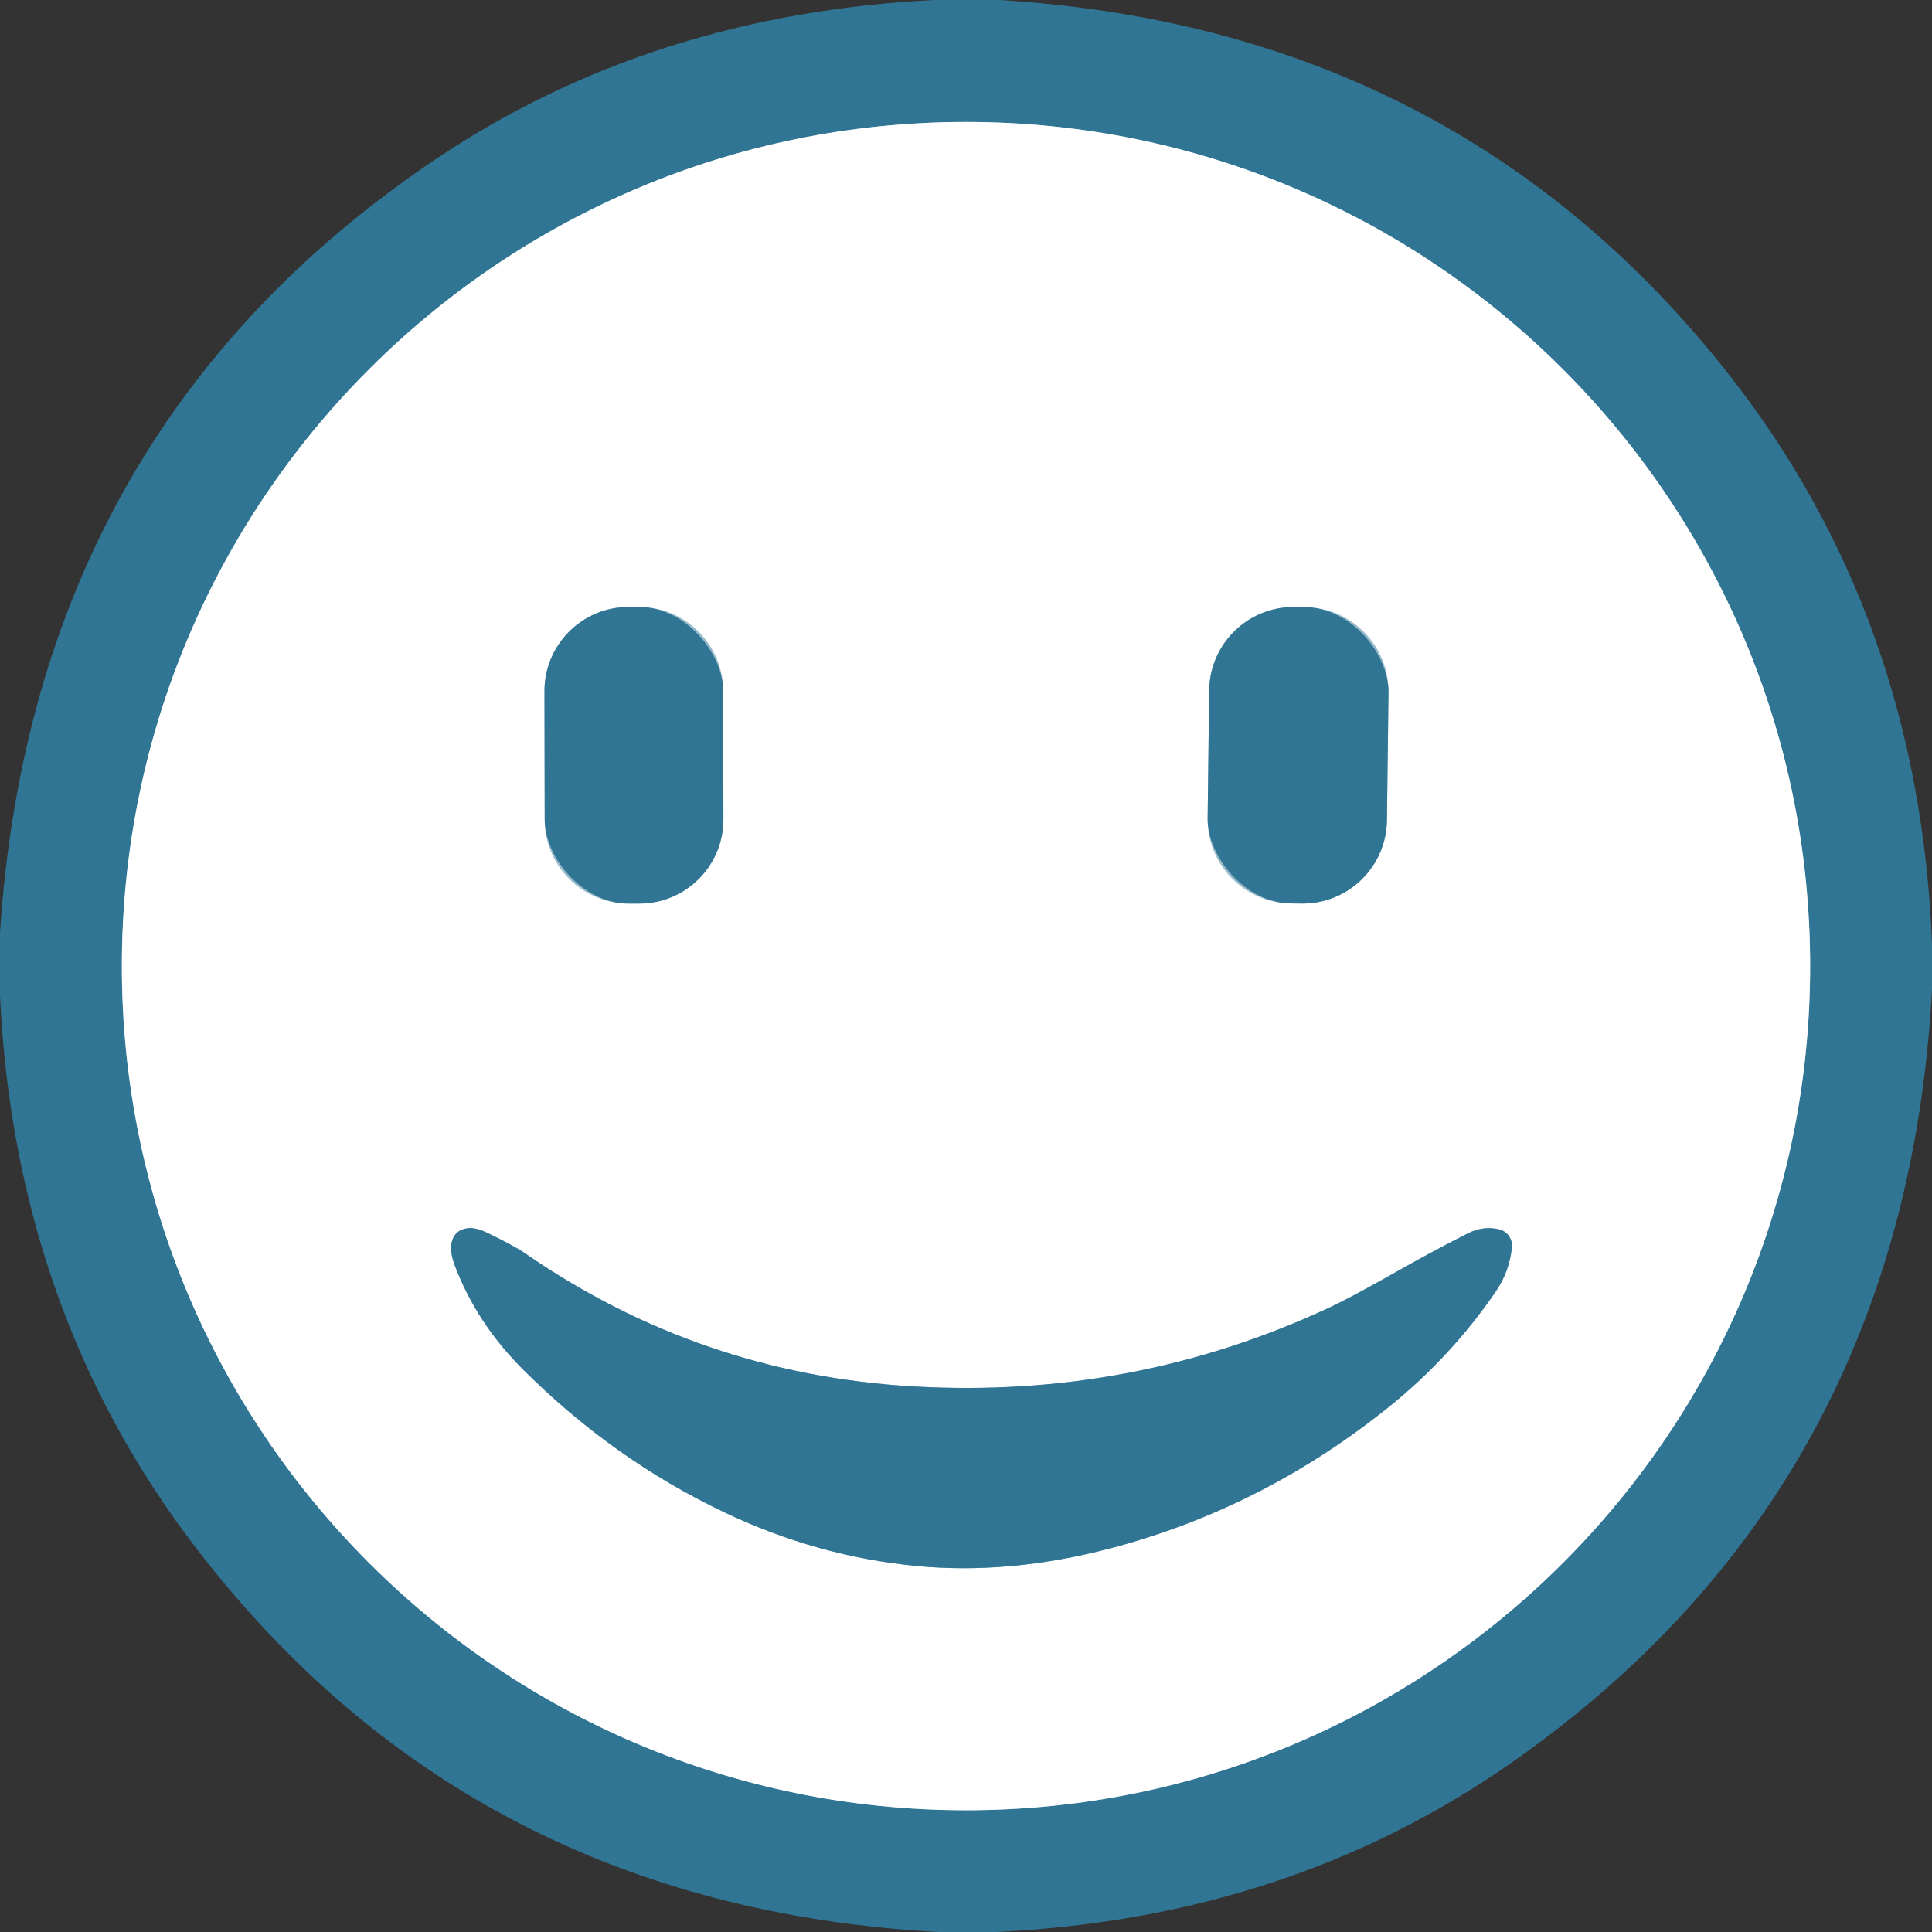 <?xml version="1.0" encoding="UTF-8" standalone="no"?>
<!DOCTYPE svg PUBLIC "-//W3C//DTD SVG 1.1//EN" "http://www.w3.org/Graphics/SVG/1.1/DTD/svg11.dtd">
<svg xmlns="http://www.w3.org/2000/svg" version="1.1" viewBox="0 0 192 192">
<rect x="0" y="0" width="192" height="192" fill="#333333" stroke="none"/>
<g stroke-width="2.0" fill="none" stroke-linecap="butt">
<path stroke="#98baca" vector-effect="non-scaling-stroke" d="
  M 179.89 96.01
  C 179.89 49.68 142.33 12.12 96.00 12.12
  C 49.67 12.12 12.11 49.68 12.11 96.01
  C 12.11 142.34 49.67 179.90 96.00 179.90
  C 142.33 179.90 179.89 142.34 179.89 96.01"
/>
<path stroke="#98baca" vector-effect="non-scaling-stroke" d="
  M 71.869 68.665
  C 71.86 64.05 68.11 60.31 63.494 60.319
  L 62.454 60.321
  C 57.84 60.33 54.10 64.08 54.109 68.695
  L 54.131 81.456
  C 54.14 86.07 57.89 89.81 62.506 89.801
  L 63.546 89.799
  C 68.16 89.79 71.90 86.04 71.891 81.424
  L 71.869 68.665"
/>
<path stroke="#98baca" vector-effect="non-scaling-stroke" d="
  M 137.987 68.819
  C 138.04 64.19 134.34 60.39 129.71 60.338
  L 128.65 60.325
  C 124.02 60.27 120.22 63.97 120.168 68.602
  L 120.013 81.301
  C 119.96 85.93 123.66 89.73 128.29 89.782
  L 129.35 89.795
  C 133.98 89.85 137.78 86.15 137.832 81.518
  L 137.987 68.819"
/>
<path stroke="#98baca" vector-effect="non-scaling-stroke" d="
  M 148.97 122.17
  Q 147.42 121.80 145.88 122.57
  Q 142.42 124.32 139.05 126.23
  Q 134.23 128.96 132.21 129.90
  Q 112.65 139.05 90.75 137.78
  Q 69.56 136.56 52.19 124.56
  Q 50.98 123.73 48.32 122.47
  Q 47.23 121.96 46.47 122.06
  Q 45.18 122.23 44.89 123.46
  Q 44.66 124.37 45.23 125.85
  Q 47.40 131.52 51.94 136.06
  Q 60.91 145.03 71.98 150.29
  Q 81.15 154.66 91.01 155.62
  Q 100.25 156.52 110.32 153.88
  Q 125.59 149.87 138.17 139.70
  Q 144.22 134.80 148.62 128.39
  Q 150.00 126.40 150.25 123.98
  C 150.34 123.14 149.79 122.36 148.97 122.17"
/>
</g>
<path fill="#307594" d="
  M 92.81 0.00
  Q 96.06 0.00 99.31 0.00
  Q 144.62 2.75 171.69 37.06
  Q 190.74 61.21 192.00 93.81
  Q 192.00 96.06 192.00 98.31
  Q 189.34 147.82 150.19 175.19
  Q 128.08 190.64 98.94 192.00
  Q 96.06 192.00 93.19 192.00
  Q 46.85 189.43 19.56 153.94
  Q 1.47 130.41 0.00 98.94
  Q 0.00 95.81 0.00 92.69
  Q 3.27 42.74 43.31 15.81
  Q 64.72 1.42 92.81 0.00
  Z
  M 179.89 96.01
  C 179.89 49.68 142.33 12.12 96.00 12.12
  C 49.67 12.12 12.11 49.68 12.11 96.01
  C 12.11 142.34 49.67 179.90 96.00 179.90
  C 142.33 179.90 179.89 142.34 179.89 96.01
  Z"
/>
<path fill="#ffffff" d="
  M 179.89 96.01
  C 179.89 142.34 142.33 179.90 96.00 179.90
  C 49.67 179.90 12.11 142.34 12.11 96.01
  C 12.11 49.68 49.67 12.12 96.00 12.12
  C 142.33 12.12 179.89 49.68 179.89 96.01
  Z
  M 71.869 68.665
  C 71.86 64.05 68.11 60.31 63.494 60.319
  L 62.454 60.321
  C 57.84 60.33 54.10 64.08 54.109 68.695
  L 54.131 81.456
  C 54.14 86.07 57.89 89.81 62.506 89.801
  L 63.546 89.799
  C 68.16 89.79 71.90 86.04 71.891 81.424
  L 71.869 68.665
  Z
  M 137.987 68.819
  C 138.04 64.19 134.34 60.39 129.71 60.338
  L 128.65 60.325
  C 124.02 60.27 120.22 63.97 120.168 68.602
  L 120.013 81.301
  C 119.96 85.93 123.66 89.73 128.29 89.782
  L 129.35 89.795
  C 133.98 89.85 137.78 86.15 137.832 81.518
  L 137.987 68.819
  Z
  M 148.97 122.17
  Q 147.42 121.80 145.88 122.57
  Q 142.42 124.32 139.05 126.23
  Q 134.23 128.96 132.21 129.90
  Q 112.65 139.05 90.75 137.78
  Q 69.56 136.56 52.19 124.56
  Q 50.98 123.73 48.32 122.47
  Q 47.23 121.96 46.47 122.06
  Q 45.18 122.23 44.89 123.46
  Q 44.66 124.37 45.23 125.85
  Q 47.40 131.52 51.94 136.06
  Q 60.91 145.03 71.98 150.29
  Q 81.15 154.66 91.01 155.62
  Q 100.25 156.52 110.32 153.88
  Q 125.59 149.87 138.17 139.70
  Q 144.22 134.80 148.62 128.39
  Q 150.00 126.40 150.25 123.98
  C 150.34 123.14 149.79 122.36 148.97 122.17
  Z"
/>
<rect fill="#307594" x="-8.88" y="-14.74" transform="translate(63.00,75.06) rotate(-0.1)" width="17.76" height="29.48" rx="8.36"/>
<rect fill="#307594" x="-8.91" y="-14.73" transform="translate(129.00,75.06) rotate(0.7)" width="17.82" height="29.46" rx="8.38"/>
<path fill="#307594" d="
  M 148.97 122.17
  C 149.79 122.36 150.34 123.14 150.25 123.98
  Q 150.00 126.40 148.62 128.39
  Q 144.22 134.80 138.17 139.70
  Q 125.59 149.87 110.32 153.88
  Q 100.25 156.52 91.01 155.62
  Q 81.15 154.66 71.98 150.29
  Q 60.91 145.03 51.94 136.06
  Q 47.40 131.52 45.23 125.85
  Q 44.66 124.37 44.89 123.46
  Q 45.18 122.23 46.47 122.06
  Q 47.23 121.96 48.32 122.47
  Q 50.98 123.73 52.19 124.56
  Q 69.56 136.56 90.75 137.78
  Q 112.65 139.05 132.21 129.90
  Q 134.23 128.96 139.05 126.23
  Q 142.42 124.32 145.88 122.57
  Q 147.42 121.80 148.97 122.17
  Z"
/>
</svg>
